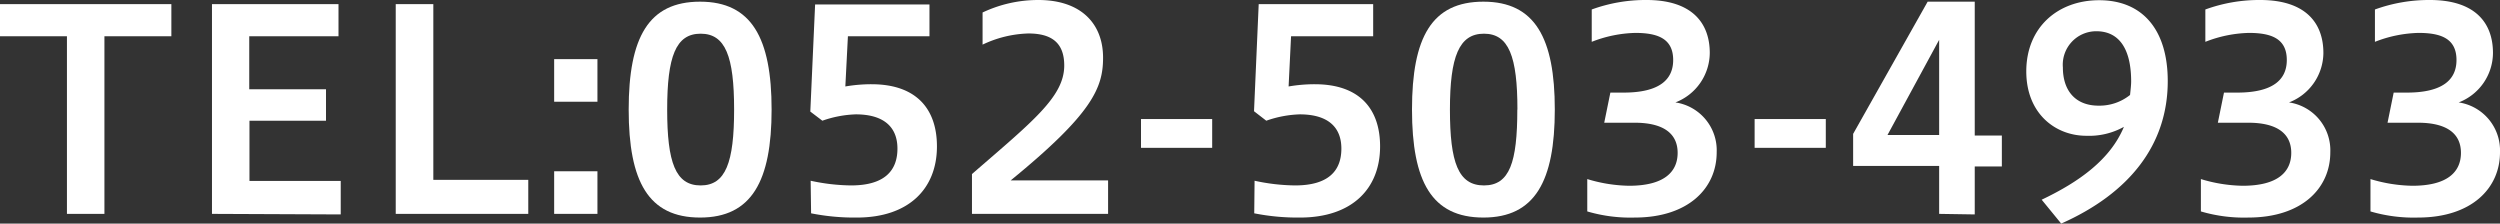 <svg xmlns="http://www.w3.org/2000/svg" viewBox="0 0 224.08 20.04"><rect x="0" y="0" width="224.08" height="20.04" fill="#333333" stroke="none"/><defs><style>.cls-1{fill:#fff;}</style></defs><title>txt_tel</title><g id="Layer_2" data-name="Layer 2"><g id="レイヤー_1" data-name="レイヤー 1"><path class="cls-1" d="M6,19.17V3.25H0V.37H15.36V3.25h-6V19.17Z"/><path class="cls-1" d="M19,19.17V.37H30.34V3.25h-8V8h6.88v2.82H22.36v5.4h8.18v3Z"/><path class="cls-1" d="M35.47,19.17V.37h3.37V16.12h8.51v3.05Z"/><path class="cls-1" d="M53.55,5.3V9.12H49.67V5.3Zm0,10.05v3.82H49.67V15.35Z"/><path class="cls-1" d="M56.35,9.82c0-6.47,1.78-9.67,6.4-9.67s6.41,3.27,6.41,9.67-1.78,9.68-6.41,9.68S56.35,16.27,56.35,9.82Zm9.45,0c0-4.75-.77-6.8-3-6.8s-3,2.05-3,6.8.75,6.8,3,6.8S65.8,14.55,65.8,9.82Z"/><path class="cls-1" d="M72.66,16.2a17.74,17.74,0,0,0,3.62.42c3,0,4.16-1.32,4.16-3.3s-1.28-3.07-3.73-3.07a9.94,9.94,0,0,0-3,.57L72.63,10l.43-9.6H83.31V3.25H76l-.23,4.5a13.79,13.79,0,0,1,2.35-.2c4,0,5.86,2.2,5.86,5.57,0,3.8-2.53,6.38-7.18,6.38a19.84,19.84,0,0,1-4.1-.38Z"/><path class="cls-1" d="M87.12,19.17V15.6c5.45-4.73,8.27-6.93,8.27-9.73C95.39,3.82,94.24,3,92.17,3a10.17,10.17,0,0,0-4.1,1V1.12a11.65,11.65,0,0,1,5-1.12c3.82,0,5.8,2.12,5.8,5.17,0,2.68-.93,5-8.28,11h8.73v3Z"/><path class="cls-1" d="M102.27,10.67h6.38v2.58h-6.38Z"/><path class="cls-1" d="M112.45,16.2a17.75,17.75,0,0,0,3.63.42c3,0,4.15-1.32,4.15-3.3s-1.27-3.07-3.73-3.07a9.93,9.93,0,0,0-3,.57l-1.1-.85.42-9.6h10.26V3.25h-7.36l-.22,4.5a13.71,13.71,0,0,1,2.35-.2c4,0,5.85,2.2,5.85,5.57,0,3.8-2.52,6.38-7.18,6.38a19.9,19.9,0,0,1-4.1-.38Z"/><path class="cls-1" d="M126.56,9.82c0-6.47,1.77-9.67,6.4-9.67s6.4,3.27,6.4,9.67-1.77,9.68-6.4,9.68S126.56,16.27,126.56,9.82Zm9.45,0c0-4.75-.77-6.8-3-6.8s-3.05,2.05-3.05,6.8.75,6.8,3.05,6.8S136,14.55,136,9.82Z"/><path class="cls-1" d="M142.27,16.05a13.43,13.43,0,0,0,3.75.6c3.15,0,4.35-1.25,4.35-2.95S149.14,11,146.52,11h-2.73l.55-2.7h1.18c3.2,0,4.45-1.15,4.45-2.92,0-1.93-1.4-2.43-3.4-2.43a11.32,11.32,0,0,0-3.9.8V.85A14.11,14.11,0,0,1,147.59,0c4,0,5.66,2,5.66,4.75a4.79,4.79,0,0,1-3.08,4.43,4.34,4.34,0,0,1,3.7,4.47c0,3.23-2.55,5.85-7.35,5.85a13.62,13.62,0,0,1-4.25-.55Z"/><path class="cls-1" d="M157.27,10.67h6.38v2.58h-6.38Z"/><path class="cls-1" d="M173.81,19.17v-4.3H166.1V12L172.78.15H177v12h2.43v2.77H177v4.3Zm0-7.07V3.57l-4.63,8.53Z"/><path class="cls-1" d="M183,17.9c3.32-1.58,6.15-3.58,7.37-6.53a6.42,6.42,0,0,1-3.37.8c-2.78,0-5.38-2-5.38-5.77,0-3.95,2.83-6.38,6.53-6.38,3.92,0,6.15,2.68,6.15,7.25,0,5.7-3.43,10.05-9.55,12.77Zm7.92-9.38c.05-.45.1-.92.1-1.22,0-2.95-1.1-4.5-3.12-4.5a3,3,0,0,0-3,3.25c0,2.07,1.12,3.42,3.2,3.42A4.38,4.38,0,0,0,190.91,8.52Z"/><path class="cls-1" d="M197.27,16.05a13.43,13.43,0,0,0,3.75.6c3.15,0,4.35-1.25,4.35-2.95S204.14,11,201.52,11h-2.73l.55-2.7h1.18c3.2,0,4.45-1.15,4.45-2.92,0-1.93-1.4-2.43-3.4-2.43a11.32,11.32,0,0,0-3.9.8V.85A14.11,14.11,0,0,1,202.59,0c4,0,5.66,2,5.66,4.75a4.79,4.79,0,0,1-3.08,4.43,4.34,4.34,0,0,1,3.7,4.47c0,3.23-2.55,5.85-7.35,5.85a13.62,13.62,0,0,1-4.25-.55Z"/><path class="cls-1" d="M212.47,16.05a13.51,13.51,0,0,0,3.76.6c3.15,0,4.35-1.25,4.35-2.95S219.35,11,216.73,11H214l.55-2.7h1.18c3.2,0,4.45-1.15,4.45-2.92,0-1.93-1.4-2.43-3.4-2.43a11.33,11.33,0,0,0-3.91.8V.85A14.21,14.21,0,0,1,217.8,0c4,0,5.65,2,5.65,4.75a4.78,4.78,0,0,1-3.07,4.43,4.35,4.35,0,0,1,3.7,4.47c0,3.23-2.55,5.85-7.35,5.85a13.69,13.69,0,0,1-4.26-.55Z"/></g></g></svg>
